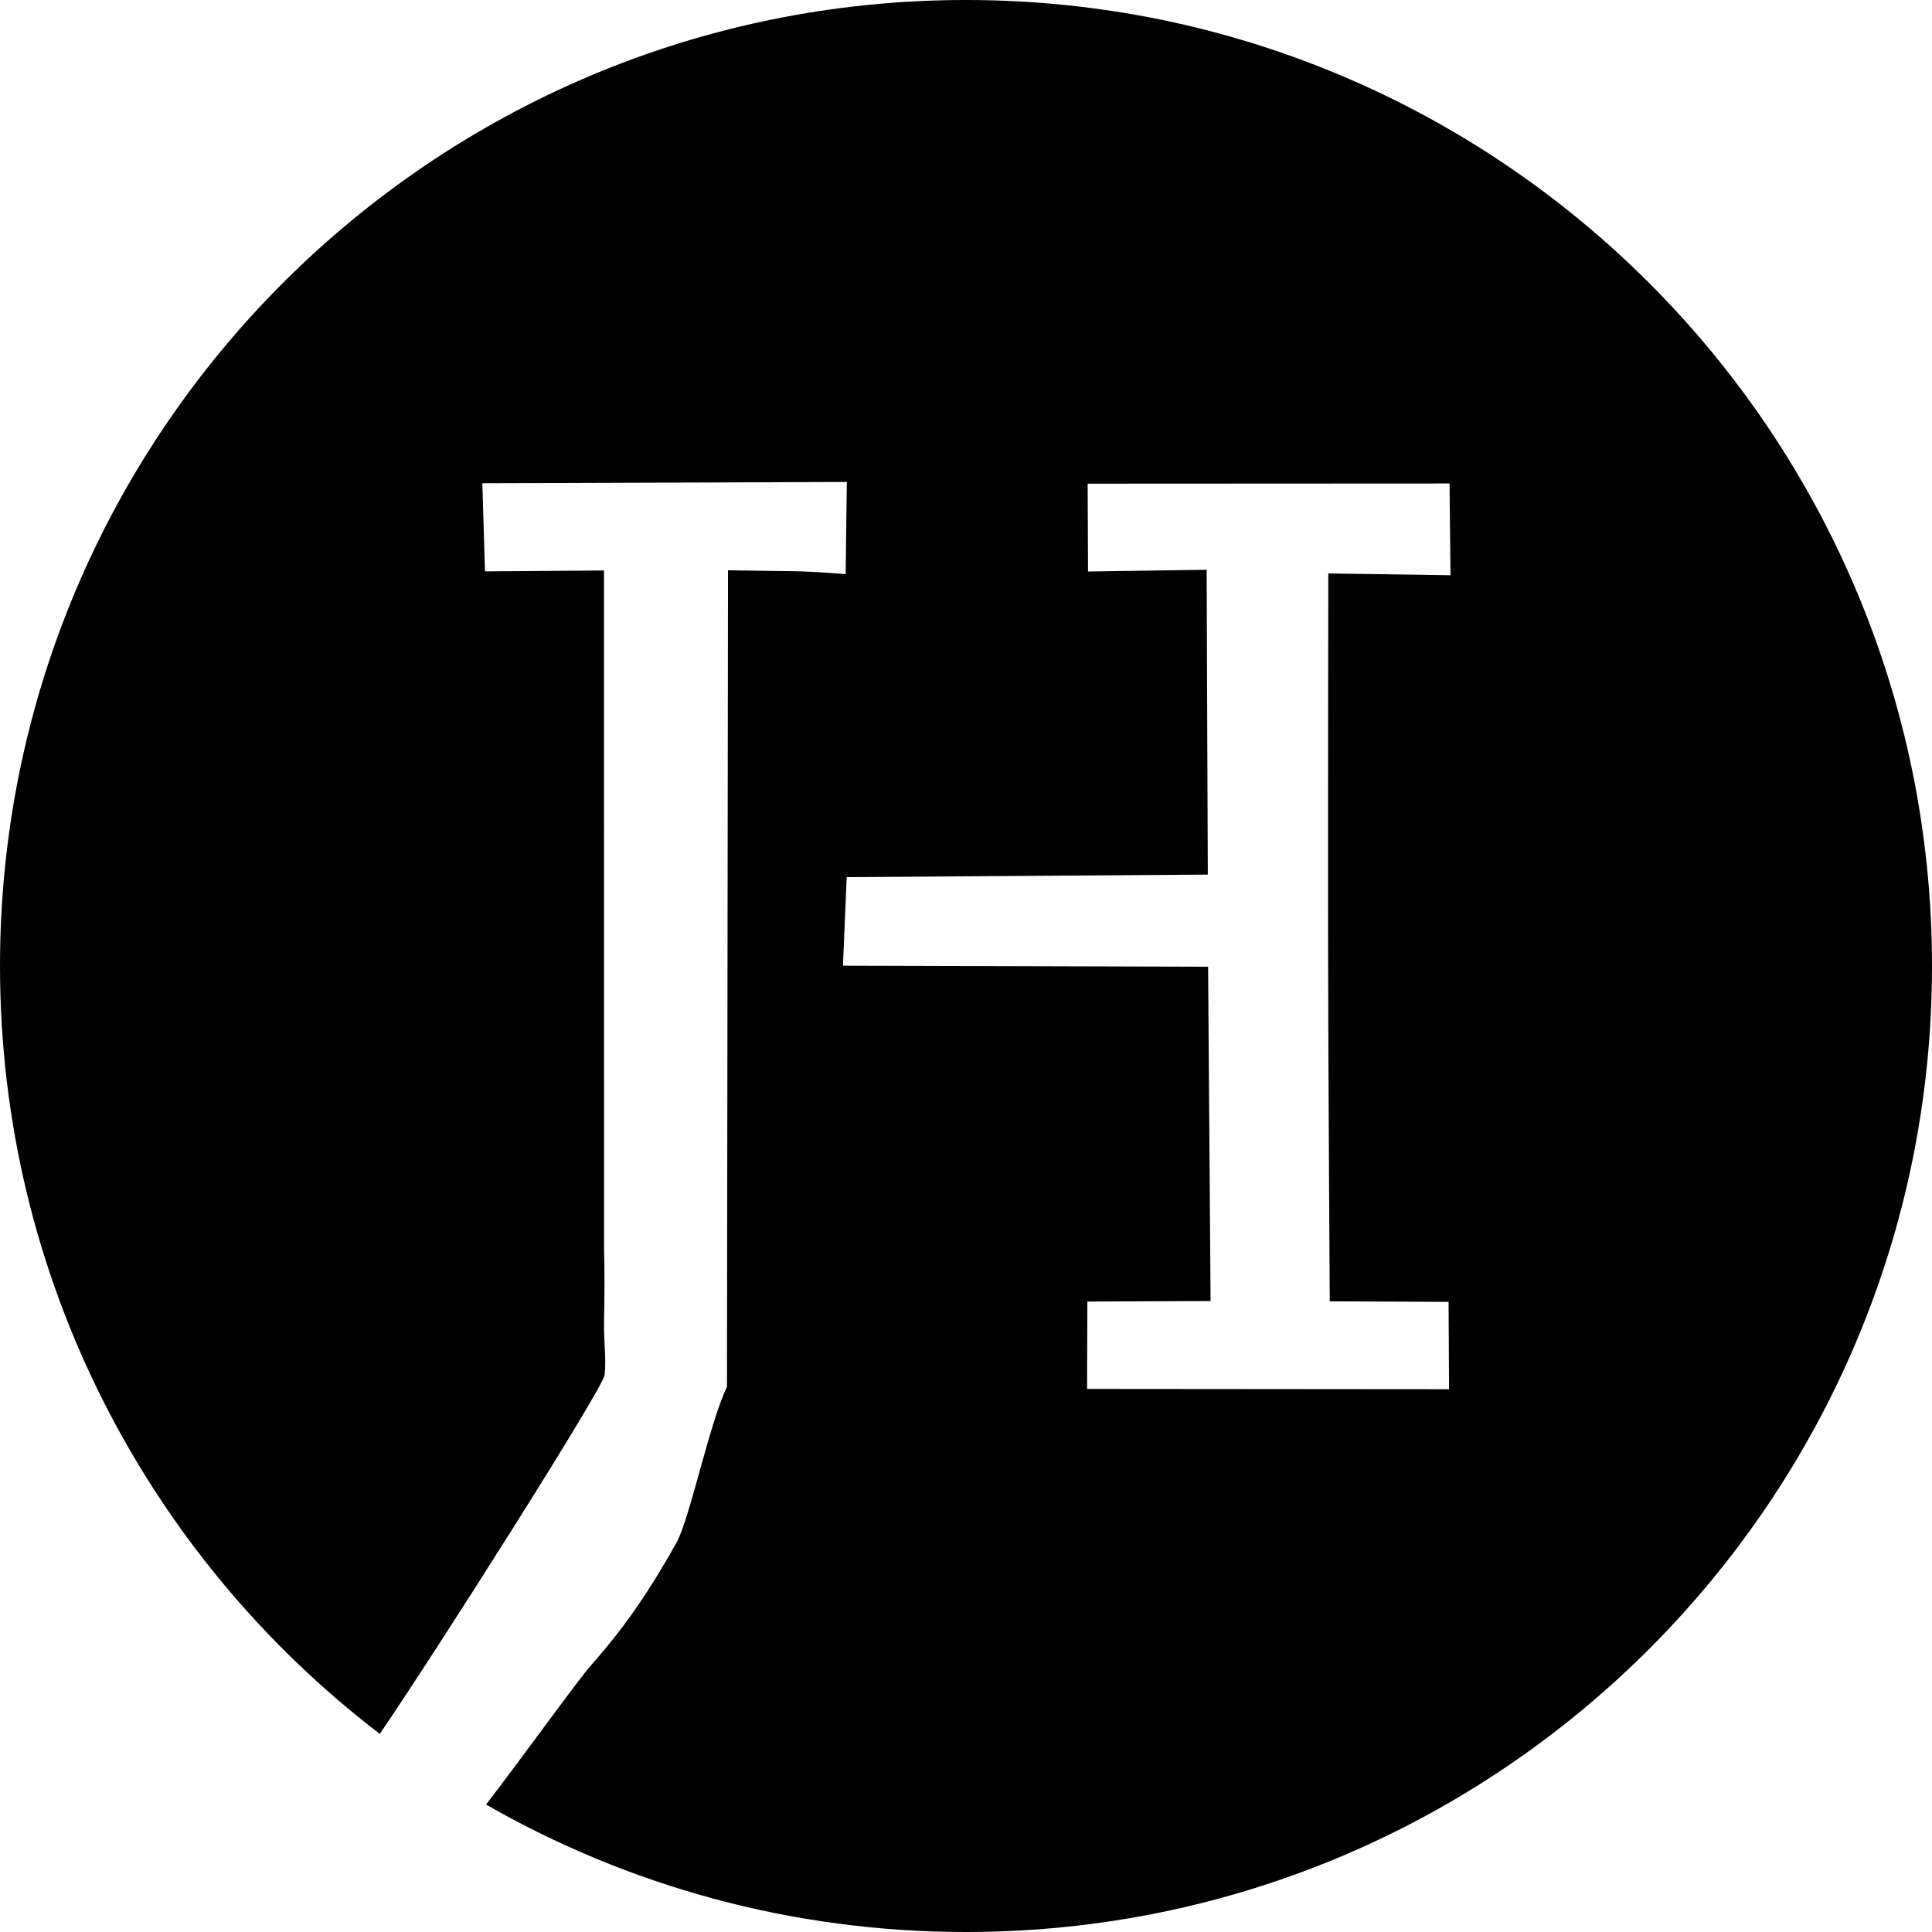 <?xml version="1.0" encoding="UTF-8" standalone="no"?>
<svg width="32px" height="32px" viewBox="0 0 32 32" version="1.1" xmlns="http://www.w3.org/2000/svg" xmlns:xlink="http://www.w3.org/1999/xlink" xmlns:sketch="http://www.bohemiancoding.com/sketch/ns">
    <!-- Generator: Sketch 3.3 (11970) - http://www.bohemiancoding.com/sketch -->
    <title>favicon-32x32</title>
    <desc>Created with Sketch.</desc>
    <defs></defs>
    <g id="Page-1" stroke="none" stroke-width="1" fill="none" fill-rule="evenodd" sketch:type="MSPage">
        <g id="favicons" sketch:type="MSArtboardGroup" transform="translate(-153, -135)" fill="#000000">
            <g id="favicon-32x32" sketch:type="MSLayerGroup" transform="translate(153, 135)">
                <path d="M6.291,28.719 C2.467,25.795 0,21.186 0,16 C0,7.163 7.163,0 16,0 C24.837,0 32,7.163 32,16 C32,24.837 24.837,32 16,32 C13.107,32 10.393,31.232 8.051,29.889 C8.693,29.052 9.585,27.812 9.788,27.584 C10.069,27.266 10.322,26.945 10.546,26.62 C10.77,26.295 10.99,25.937 11.207,25.547 C11.424,25.157 11.752,23.564 12.041,22.971 L12.058,9.446 C12.058,9.446 12.776,9.456 13.134,9.461 C13.493,9.465 14.007,9.51 14.007,9.51 L14.026,7.983 L7.989,8.004 L8.033,9.464 L10.004,9.449 L10.005,20.648 C10.016,21.124 10.012,21.532 10.005,21.872 C10.002,22.031 10.01,22.181 10.017,22.323 C10.025,22.483 10.03,22.633 10.015,22.771 C9.991,22.991 7.283,27.26 6.291,28.719 L6.291,28.719 Z M18.005,23.005 L18.01,21.558 L20.051,21.549 L20.01,16.012 L13.962,15.995 L14.024,14.528 L20.005,14.486 L19.986,9.437 L18.021,9.466 L18.015,8.011 L24.009,8.008 L24.025,9.528 L22.001,9.498 C22.001,9.498 21.994,13.467 21.997,15.591 C22,17.715 22.025,21.554 22.025,21.554 L23.993,21.563 L24.001,23.01 L18.005,23.005 Z" id="Oval-6" sketch:type="MSShapeGroup"></path>
            </g>
        </g>
    </g>
</svg>